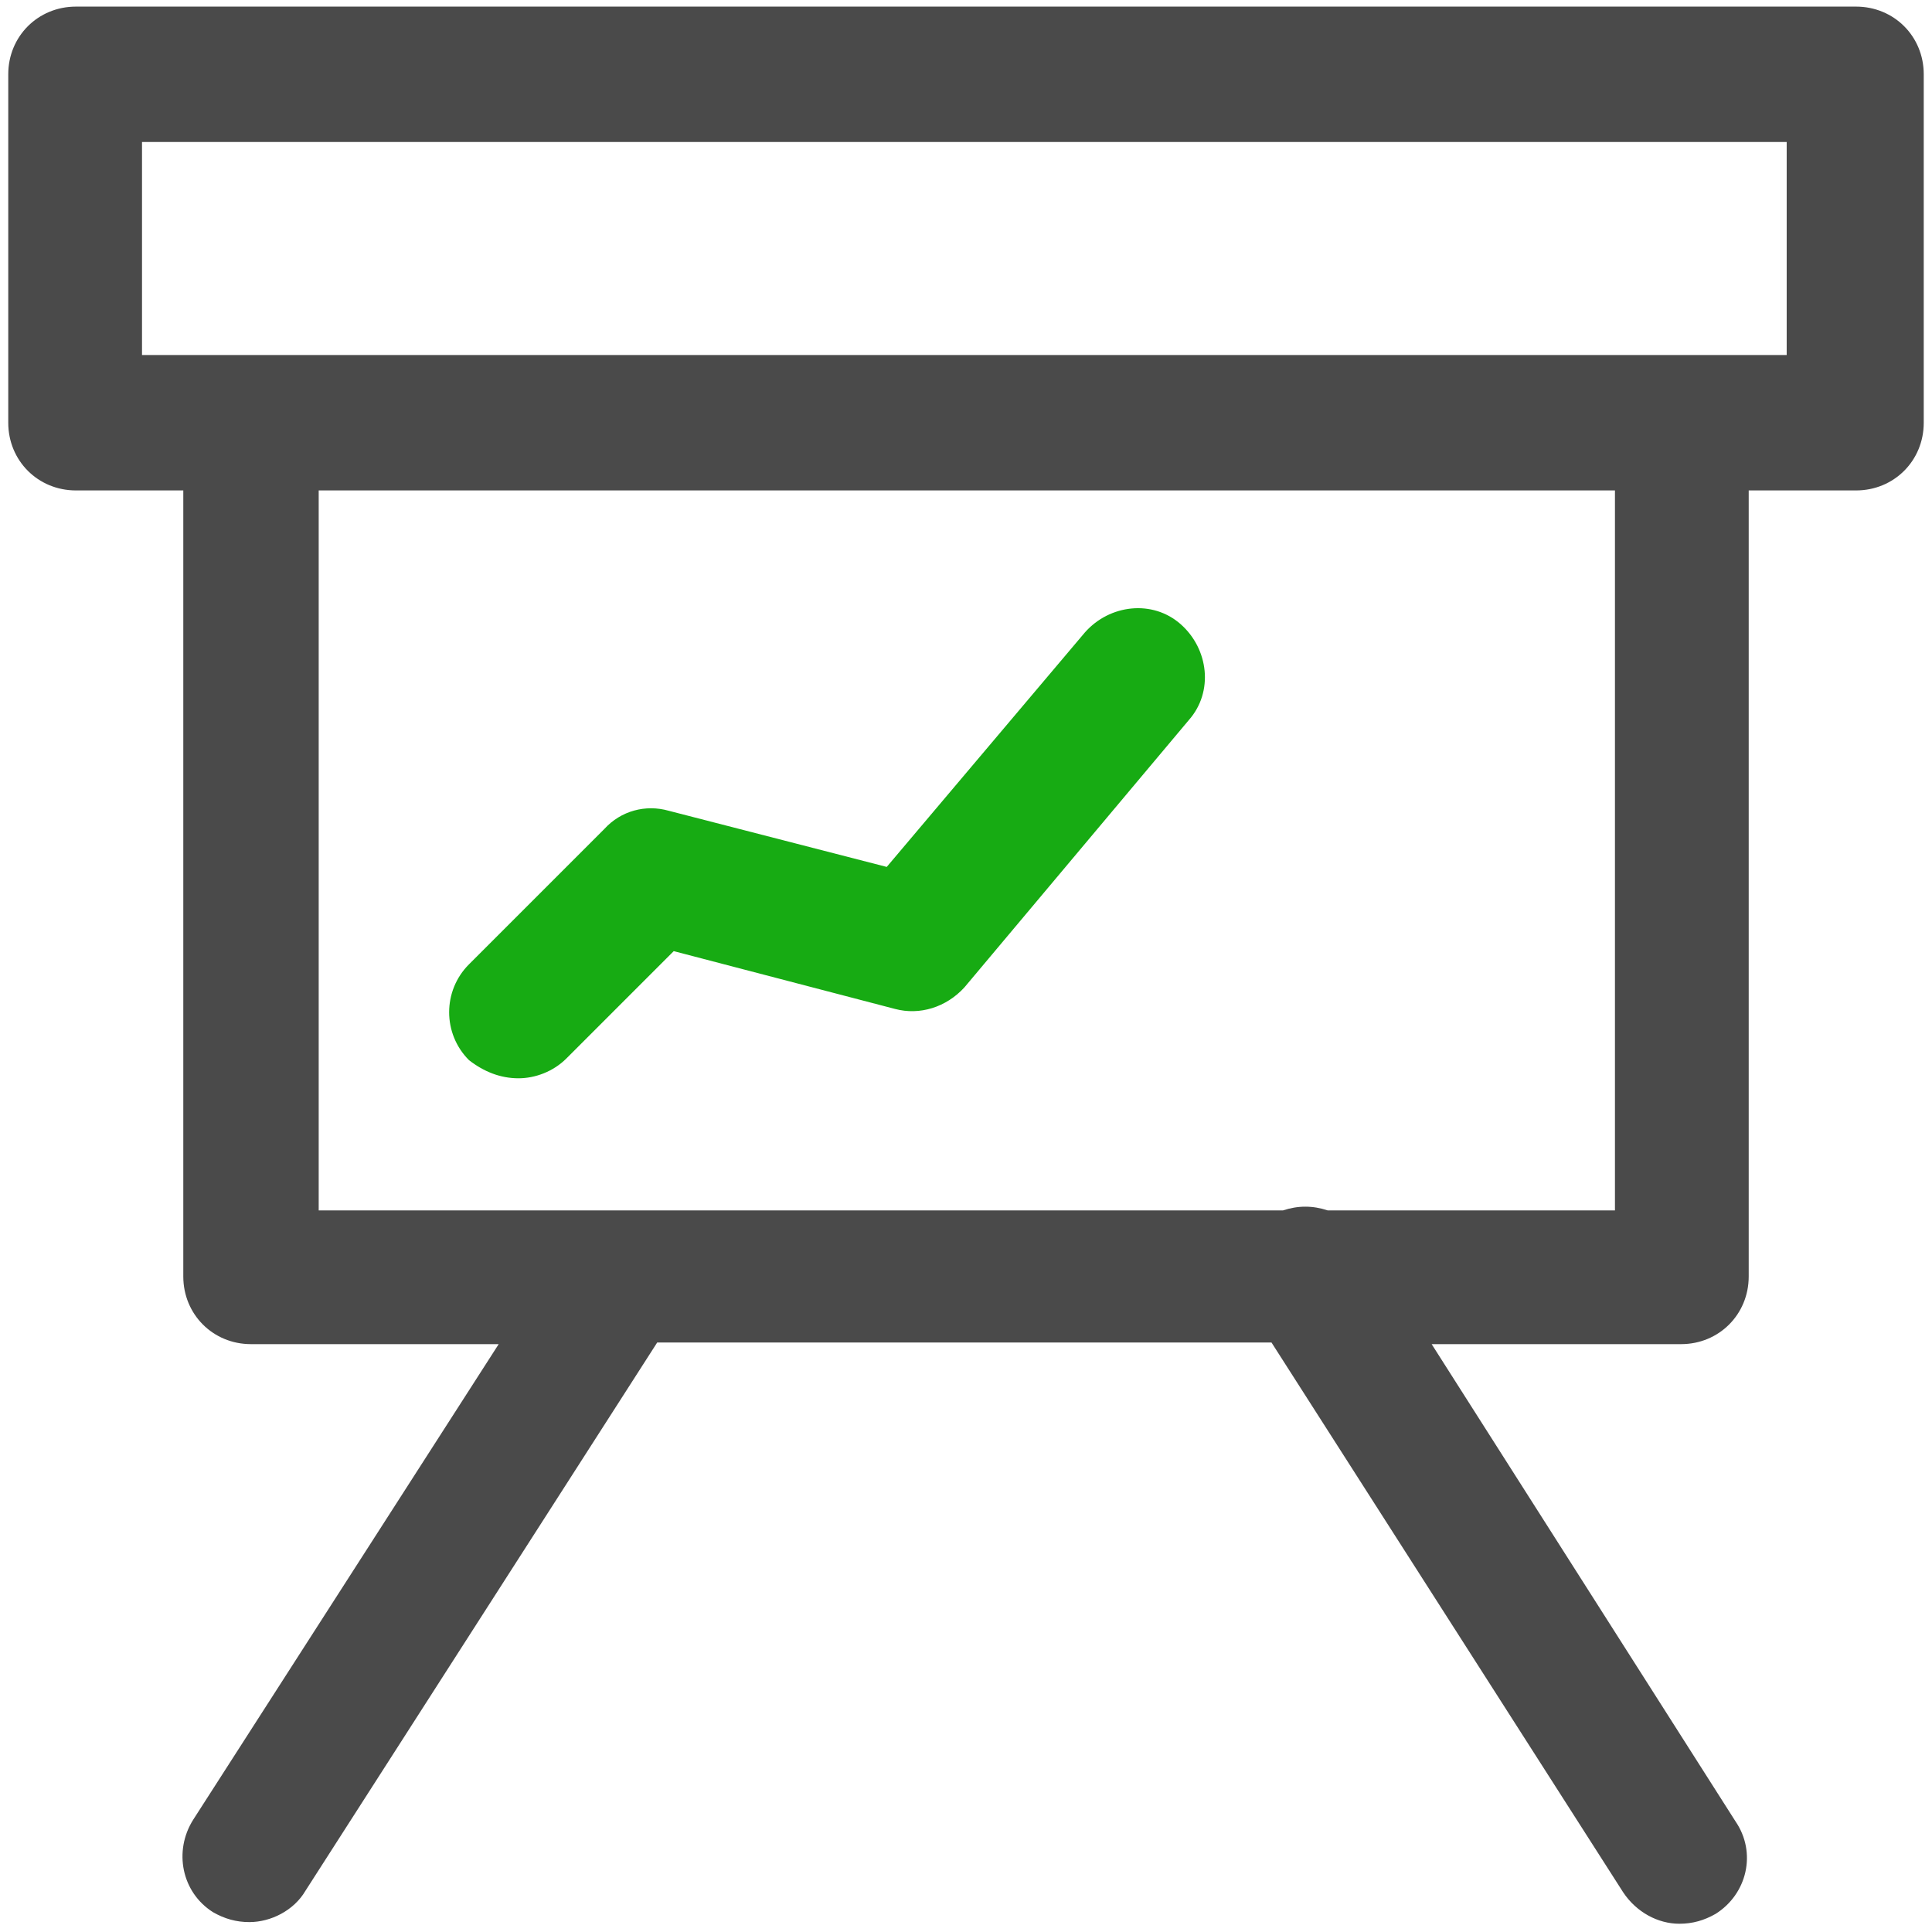 <?xml version="1.0" ?>

<svg width="800px" height="800px" viewBox="0 0 117 117" version="1.1" xmlns="http://www.w3.org/2000/svg" xmlns:xlink="http://www.w3.org/1999/xlink">
<title/>
<desc/>
<defs/>
<g fill="none" fill-rule="evenodd" id="Page-1" stroke="none" stroke-width="1">
<g fill-rule="nonzero" id="presentation">
<path d="M4.6,29.7 L11.1,29.7 L11.1,77.3 C11.1,79.6 12.9,81.4 15.2,81.4 L30.2,81.4 L11.7,110.2 C10.5,112.1 11,114.6 12.9,115.8 C13.6,116.2 14.3,116.4 15.1,116.4 C16.4,116.4 17.8,115.7 18.5,114.5 L39.8,81.3 L77,81.3 L98.3,114.6 C99.1,115.8 100.4,116.5 101.7,116.5 C102.5,116.5 103.2,116.3 103.9,115.9 C105.8,114.7 106.4,112.2 105.1,110.3 L86.7,81.4 L101.8,81.4 C104.1,81.4 105.9,79.6 105.9,77.3 L105.9,29.7 L112.4,29.7 C114.7,29.7 116.5,27.9 116.5,25.6 L116.5,4.5 C116.5,2.2 114.7,0.4 112.4,0.4 L4.6,0.4 C2.3,0.4 0.5,2.2 0.5,4.5 L0.5,25.6 C0.5,27.9 2.3,29.7 4.6,29.7 Z M97.7,73.3 L80.4,73.3 C79.5,73 78.6,73 77.7,73.3 L37.9,73.3 C37.8,73.3 37.7,73.3 37.5,73.3 L19.3,73.3 L19.3,29.7 L97.8,29.7 L97.8,73.3 L97.7,73.3 Z M8.5,8.6 L108.2,8.6 L108.2,21.5 L101.7,21.5 L15.1,21.5 L8.6,21.5 L8.6,8.6 L8.5,8.6 Z" fill="#4A4A4A" id="Shape"/>
<path d="M31.4,65.3 C32.4,65.3 33.5,64.9 34.3,64.1 L40.8,57.6 L54.2,61.1 C55.7,61.5 57.3,61 58.4,59.8 L72,43.6 C73.5,41.9 73.2,39.3 71.5,37.8 C69.8,36.3 67.2,36.6 65.7,38.3 L53.7,52.5 L40.5,49.1 C39.1,48.7 37.6,49.1 36.6,50.2 L28.4,58.4 C26.8,60 26.8,62.6 28.4,64.2 C29.3,64.9 30.3,65.3 31.4,65.3 Z" fill="#17AB13" id="Shape"/>
</g>
</g>
</svg>
